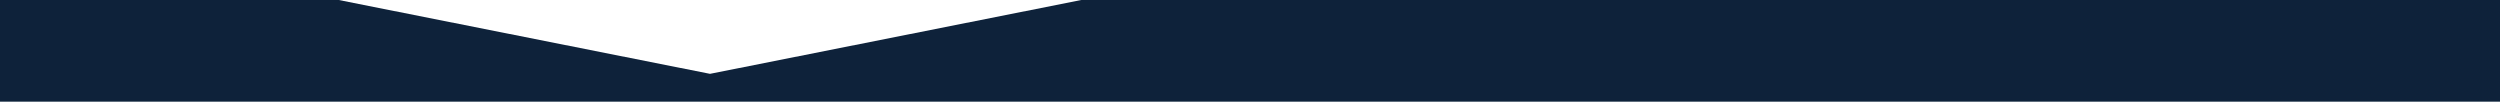 <?xml version="1.0" encoding="utf-8"?>
<!-- Generator: Adobe Illustrator 19.2.1, SVG Export Plug-In . SVG Version: 6.00 Build 0)  -->
<svg version="1.1" id="Calque_1" xmlns="http://www.w3.org/2000/svg" xmlns:xlink="http://www.w3.org/1999/xlink" x="0px" y="0px"
	 viewBox="0 0 1500 61" style="enable-background:new 0 0 1500 61;" xml:space="preserve">
<style type="text/css">
	.st0{fill:#0E223A;}
</style>
<polygon class="st0" points="648.8,0 426,44.3 203.2,0 0,0 0,61 1500,61 1500,0 "/>
</svg>
